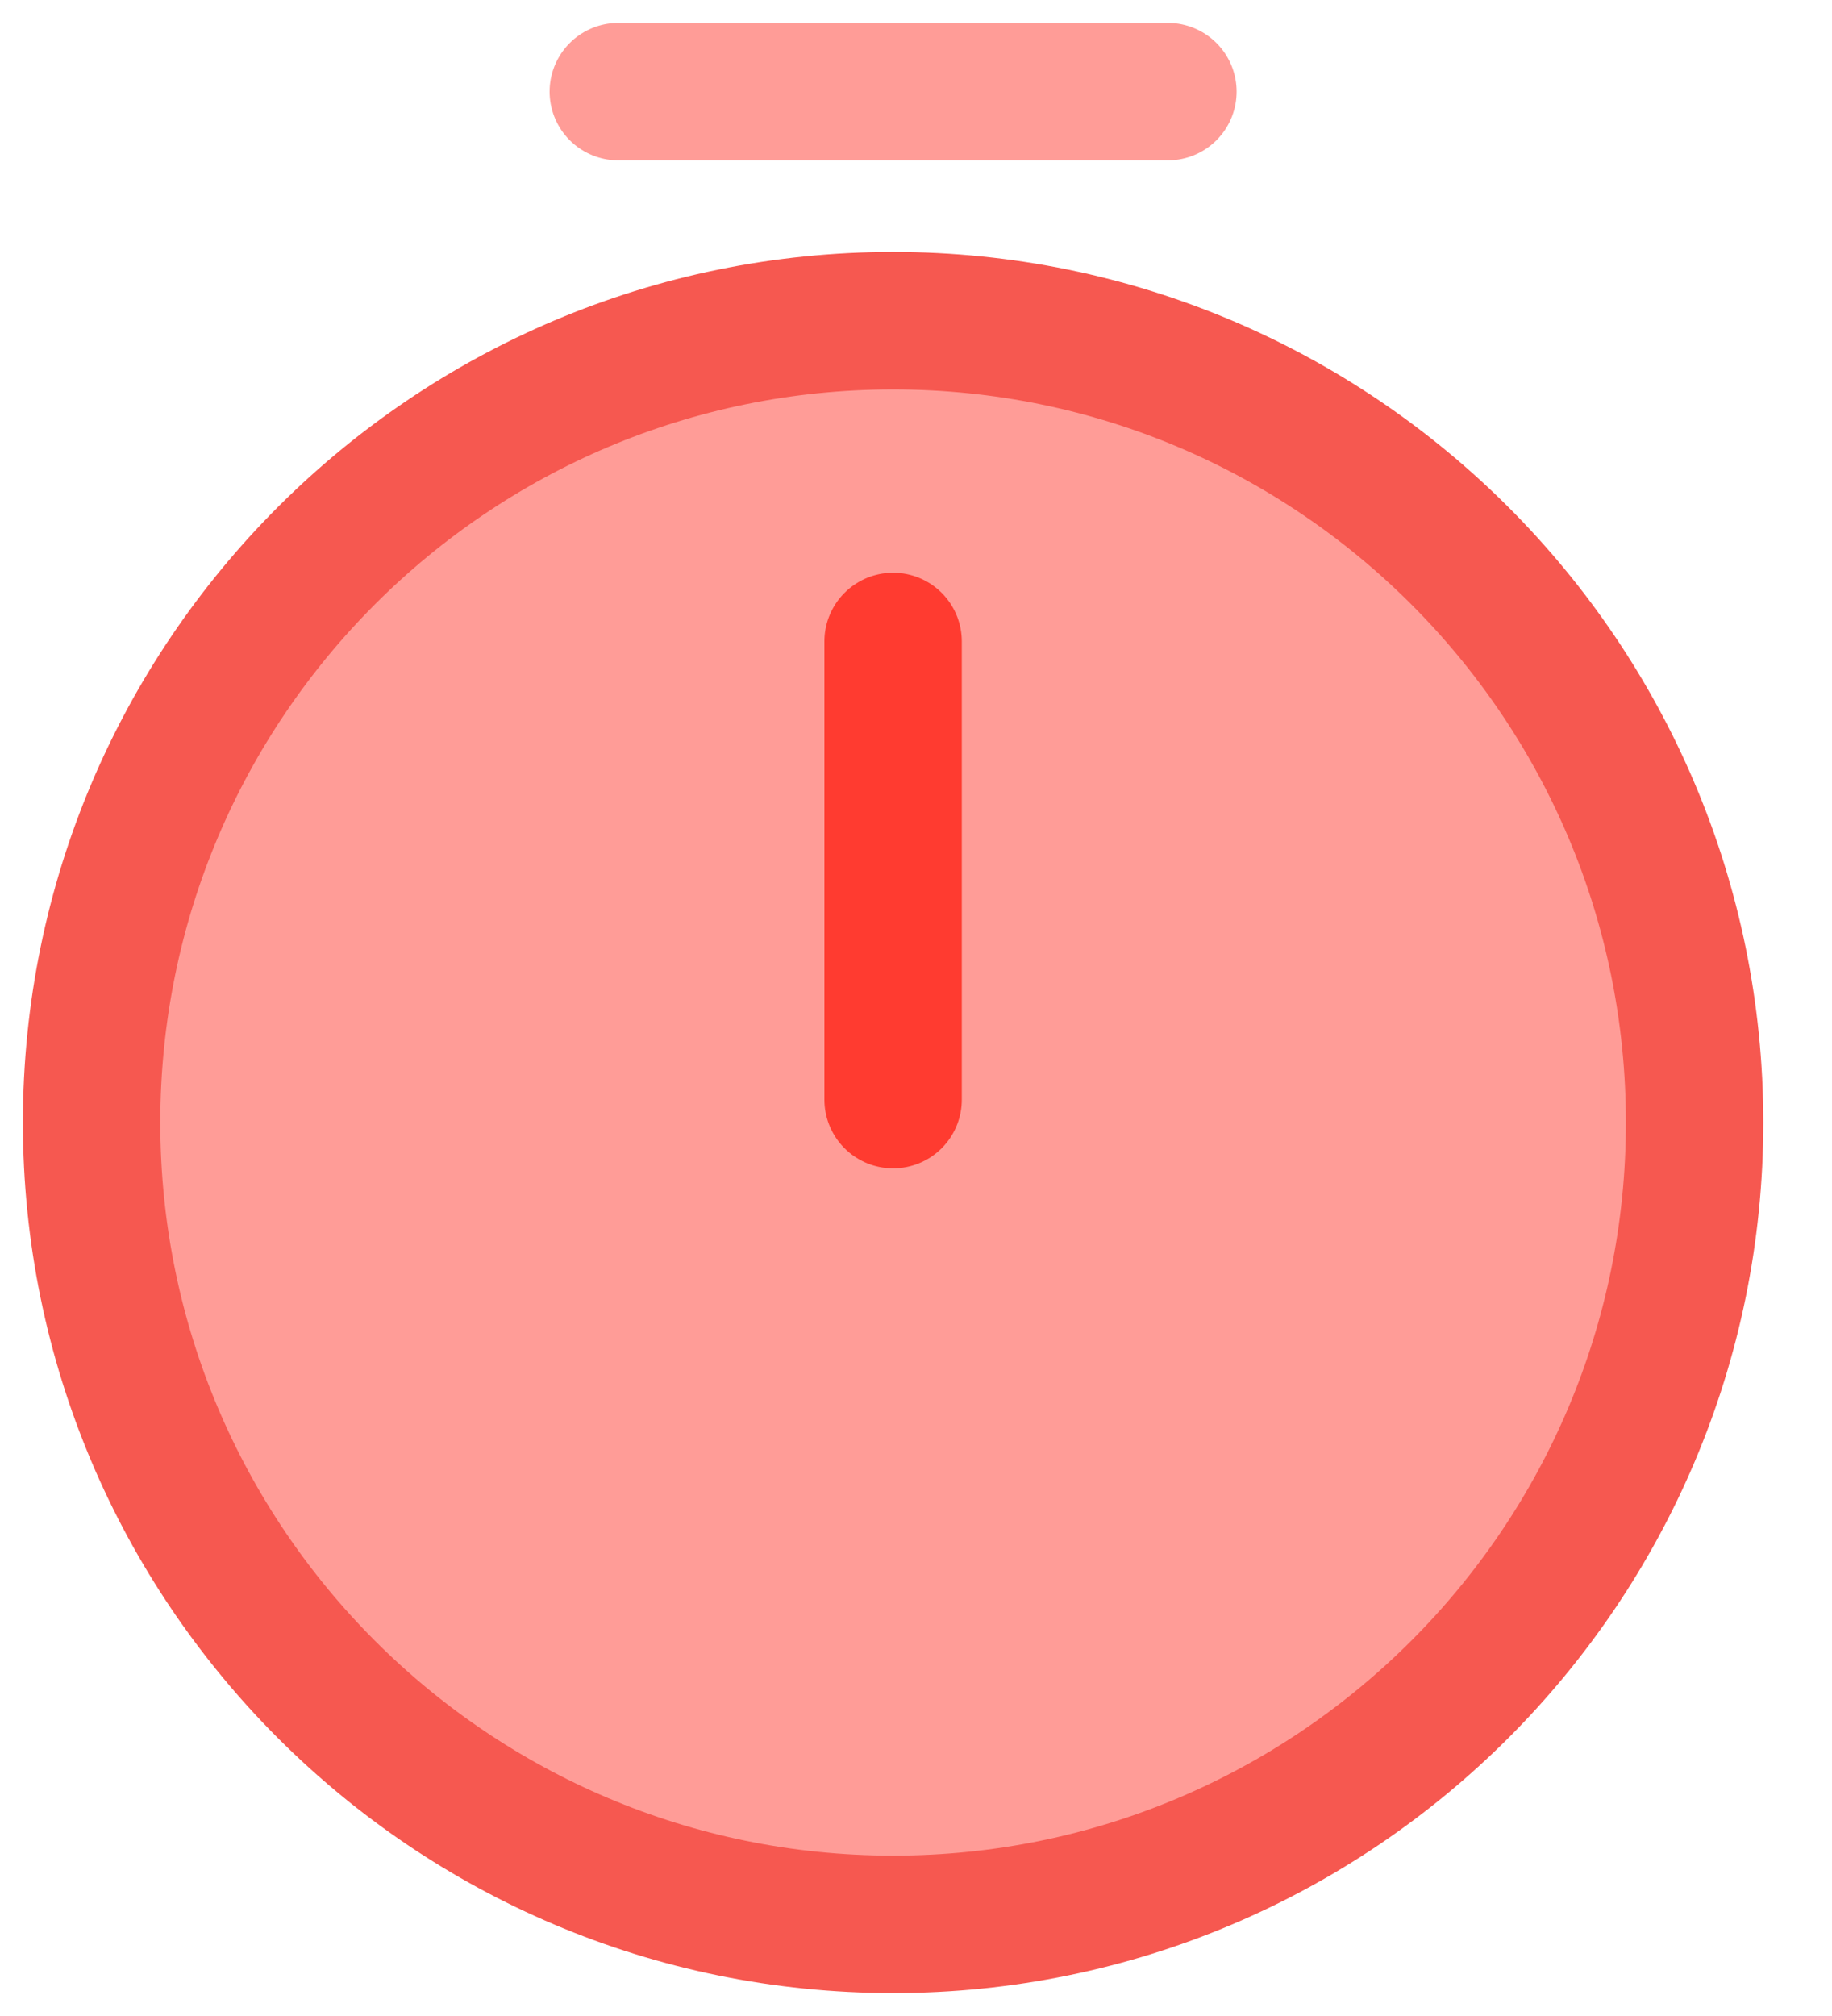 <svg width="20" height="22" viewBox="0 0 20 22" fill="none" xmlns="http://www.w3.org/2000/svg">
<path d="M18.5 12.25C18.5 17.08 14.58 21 9.75 21C4.92 21 1 17.08 1 12.25C1 7.42 4.92 3.5 9.75 3.5C14.58 3.5 18.5 7.42 18.5 12.25Z" fill="#FF3B30" fill-opacity="0.5" stroke="#F65850" stroke-width="1.5" stroke-linecap="round" stroke-linejoin="round"/>
<path d="M9.75 7V12" stroke="#FF3B30" stroke-width="1.5" stroke-linecap="round" stroke-linejoin="round"/>
<path d="M6.75 1H12.75" stroke="#FF3B30" stroke-opacity="0.5" stroke-width="1.5" stroke-miterlimit="10" stroke-linecap="round" stroke-linejoin="round"/>
</svg>
